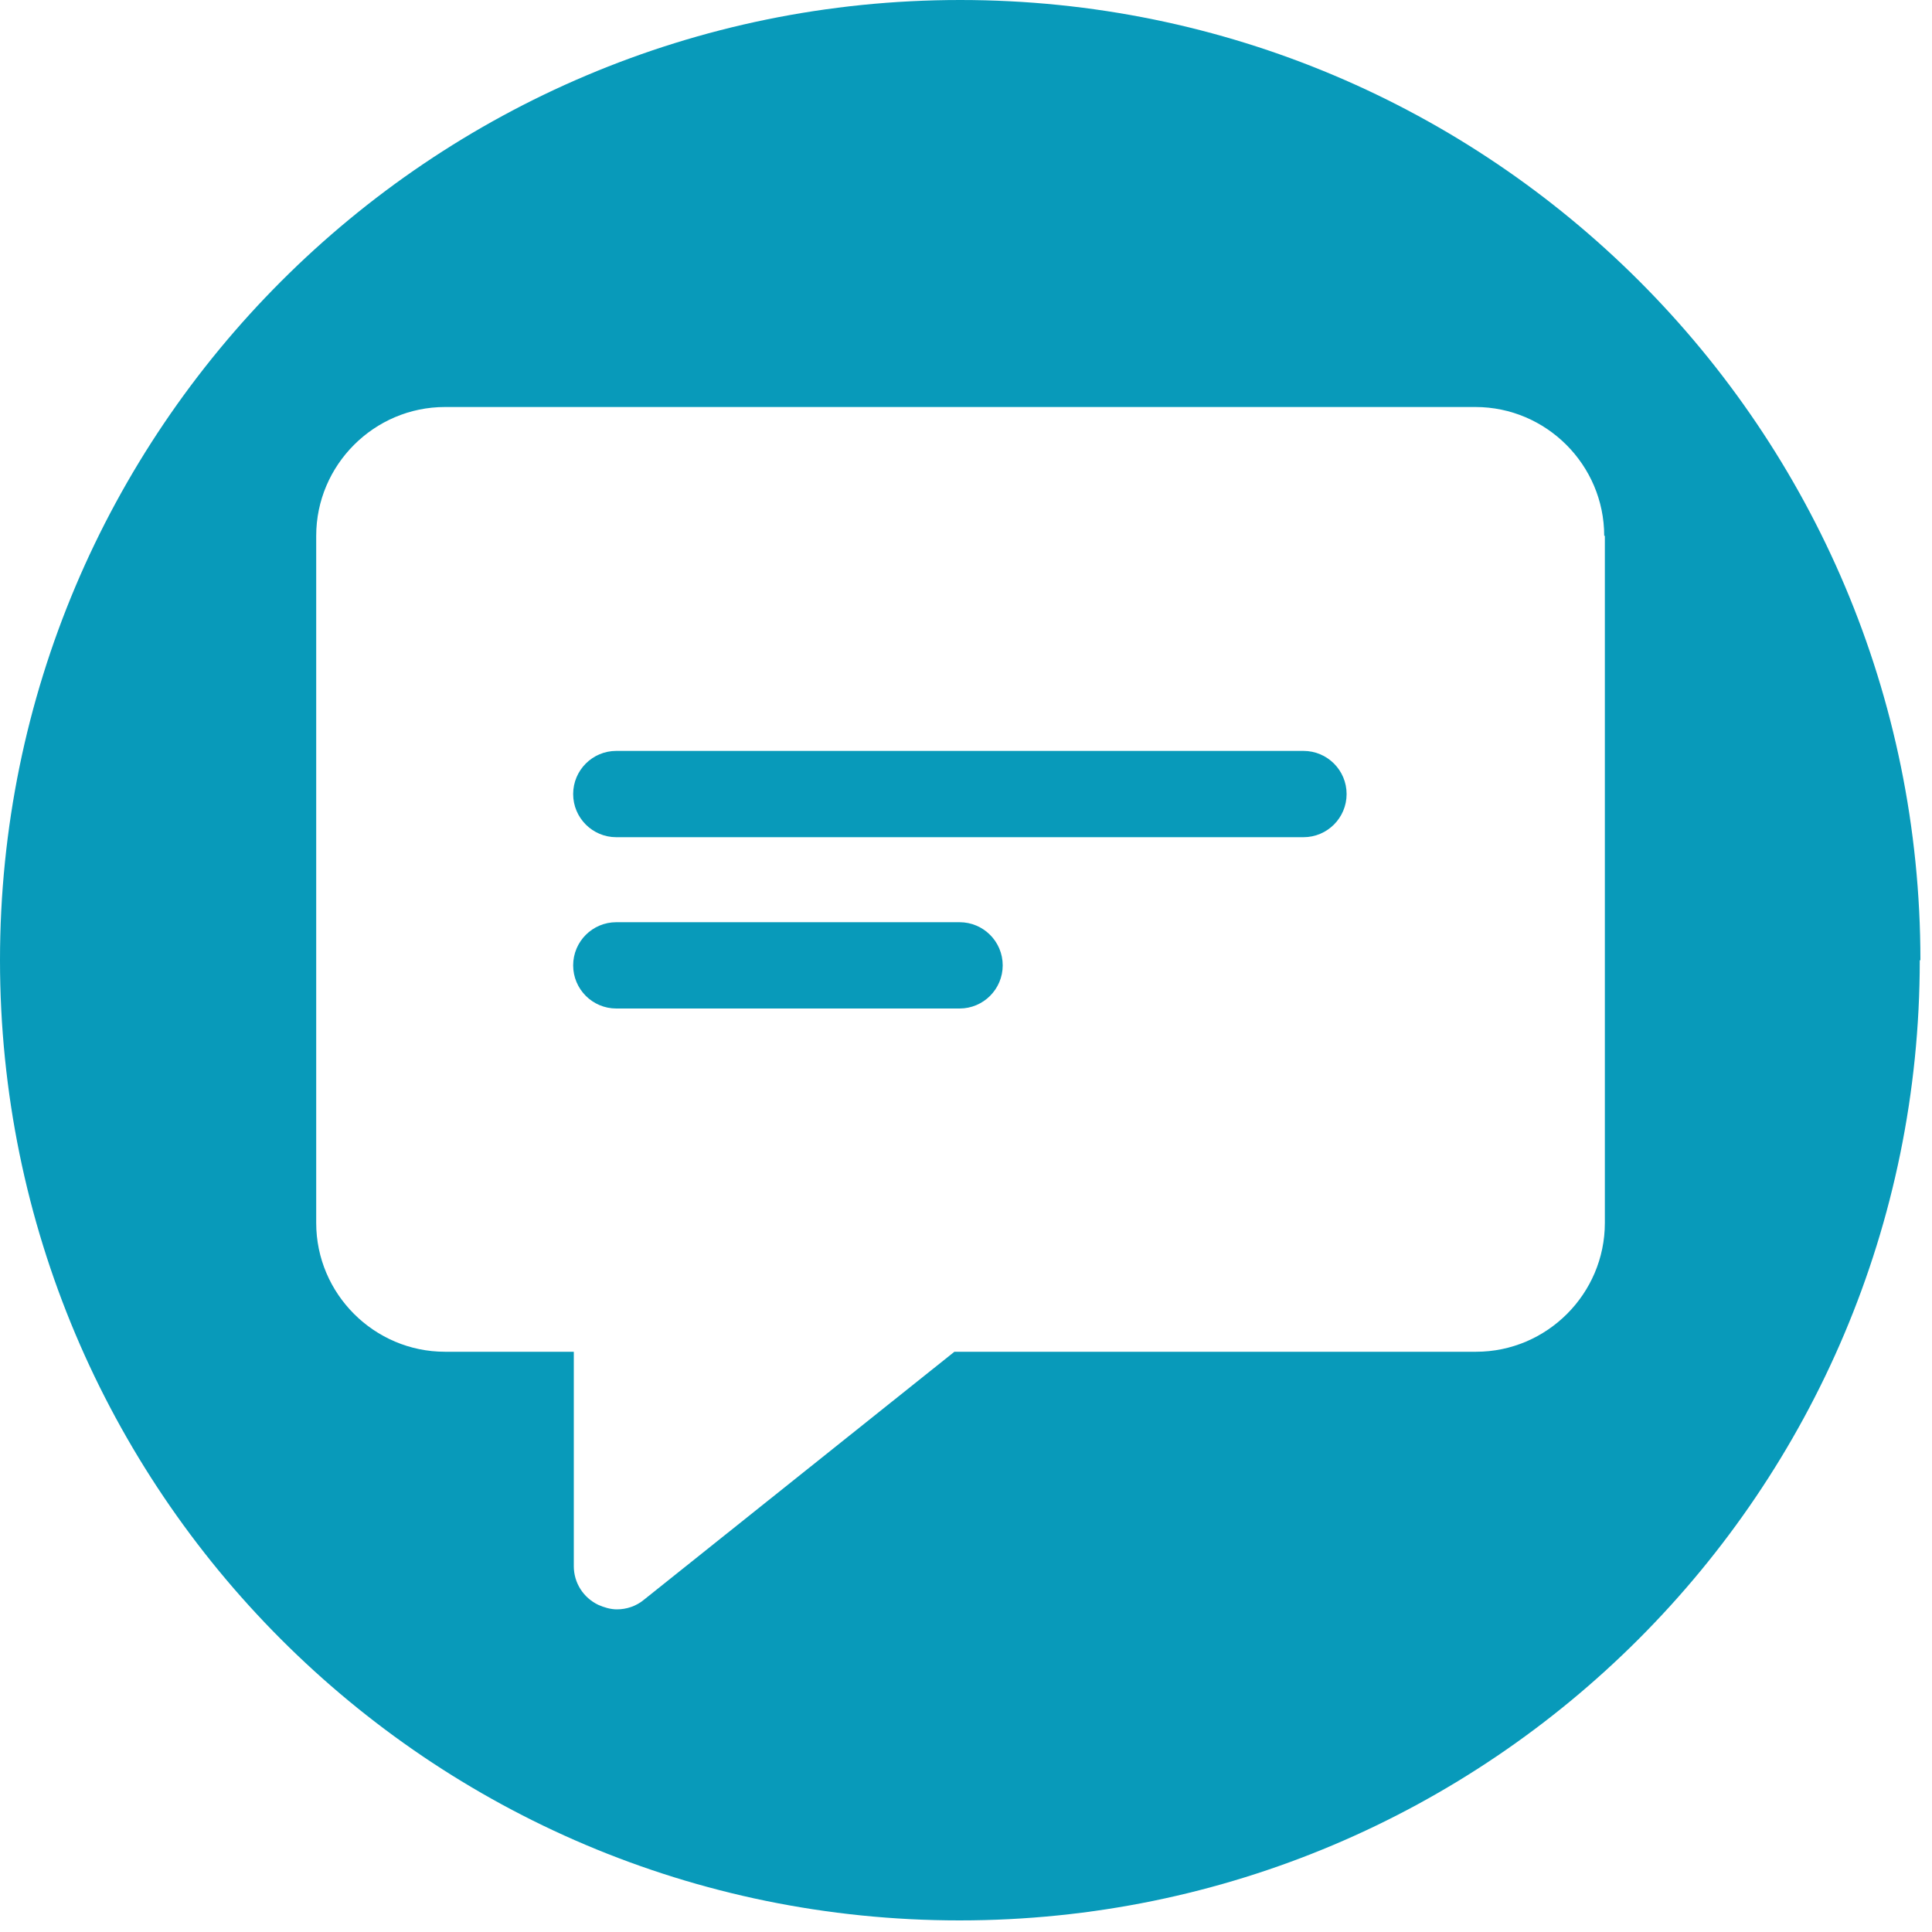 <?xml version="1.0" encoding="UTF-8"?> <svg xmlns="http://www.w3.org/2000/svg" width="30" height="30" viewBox="0 0 30 30" fill="none"><path d="M15.57 14.99C15.57 15.36 15.27 15.66 14.9 15.66H9.57C9.2 15.66 8.9 15.36 8.9 14.99C8.9 14.62 9.2 14.32 9.57 14.32H14.9C15.27 14.32 15.57 14.62 15.57 14.99ZM20.24 11.66H9.57C9.2 11.66 8.9 11.96 8.9 12.33C8.9 12.7 9.2 13 9.57 13H20.24C20.61 13 20.91 12.7 20.91 12.33C20.91 11.96 20.61 11.66 20.24 11.66ZM29.81 14.91C29.81 23.14 23.14 29.82 14.9 29.82C6.66 29.82 0 23.14 0 14.91C0 6.68 6.67 0 14.91 0C23.15 0 29.82 6.67 29.82 14.91H29.81ZM24.91 8.32C24.91 7.22 24.01 6.32 22.91 6.32H6.91C5.81 6.32 4.91 7.22 4.91 8.32V18.99C4.91 20.09 5.81 20.99 6.91 20.99H8.91V24.32C8.91 24.58 9.06 24.81 9.29 24.92C9.38 24.96 9.48 24.99 9.58 24.99C9.73 24.99 9.88 24.94 10 24.84L14.82 20.99H22.92C24.02 20.99 24.92 20.09 24.92 18.99V8.32H24.91Z" fill="#089ABA"></path></svg> 